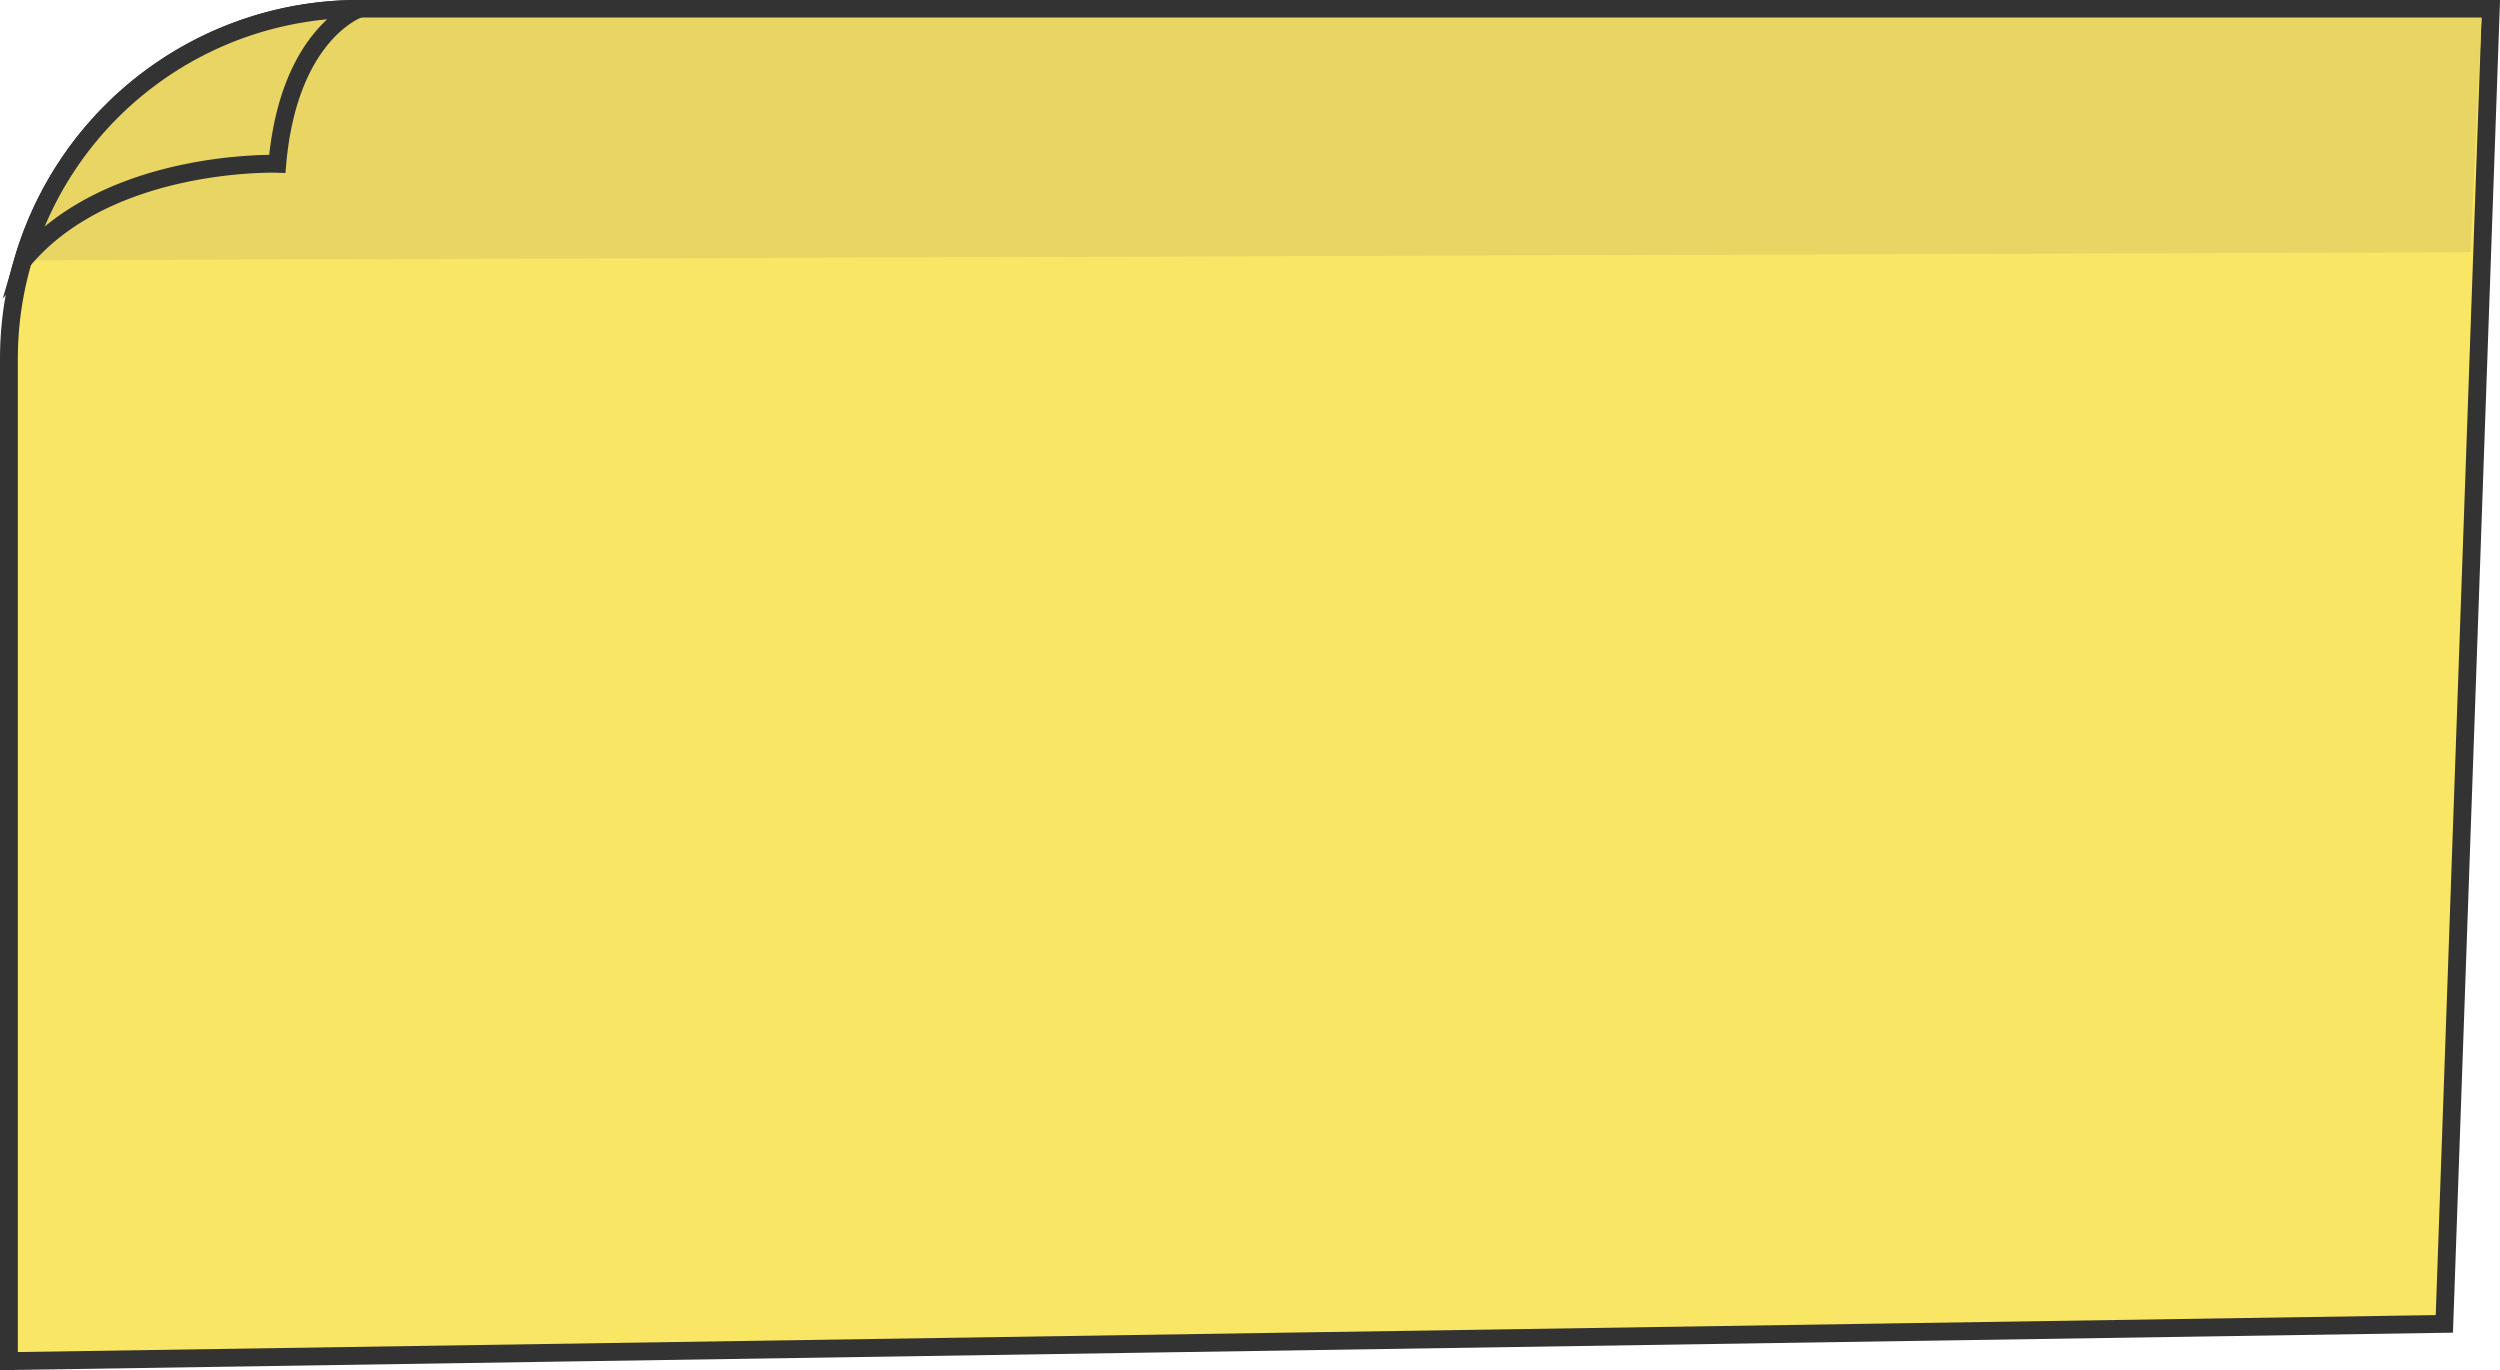 <?xml version="1.0" encoding="UTF-8"?> <svg xmlns="http://www.w3.org/2000/svg" viewBox="0 0 420.47 230.44"> <defs> <style>.cls-1{fill:#f9e665;}.cls-1,.cls-4{stroke:#333;stroke-miterlimit:10;stroke-width:3px;}.cls-2{fill:none;}.cls-3,.cls-4{fill:#e8d564;}</style> </defs> <title>Ресурс 41</title> <g id="Слой_2" data-name="Слой 2"> <g id="Layer_1" data-name="Layer 1"> <path class="cls-1" d="M411.11,222.66,1.5,228.92V60.35A58.85,58.85,0,0,1,60.35,1.5H418.92Z"></path> <path class="cls-2" d="M411.11,222.66,1.5,228.92V60.35A58.85,58.85,0,0,1,60.35,1.5H418.92Z"></path> <polygon class="cls-3" points="3.91 43.78 415.48 42.42 417.36 2.96 60.35 2.96 44.07 5.76 3.91 43.78"></polygon> <path class="cls-4" d="M3.91,43.78C18.3,26.62,46.64,27.55,46.64,27.55c1.92-22,13.7-26.05,13.7-26.05A58.84,58.84,0,0,0,3.91,43.78Z"></path> </g> </g> </svg> 